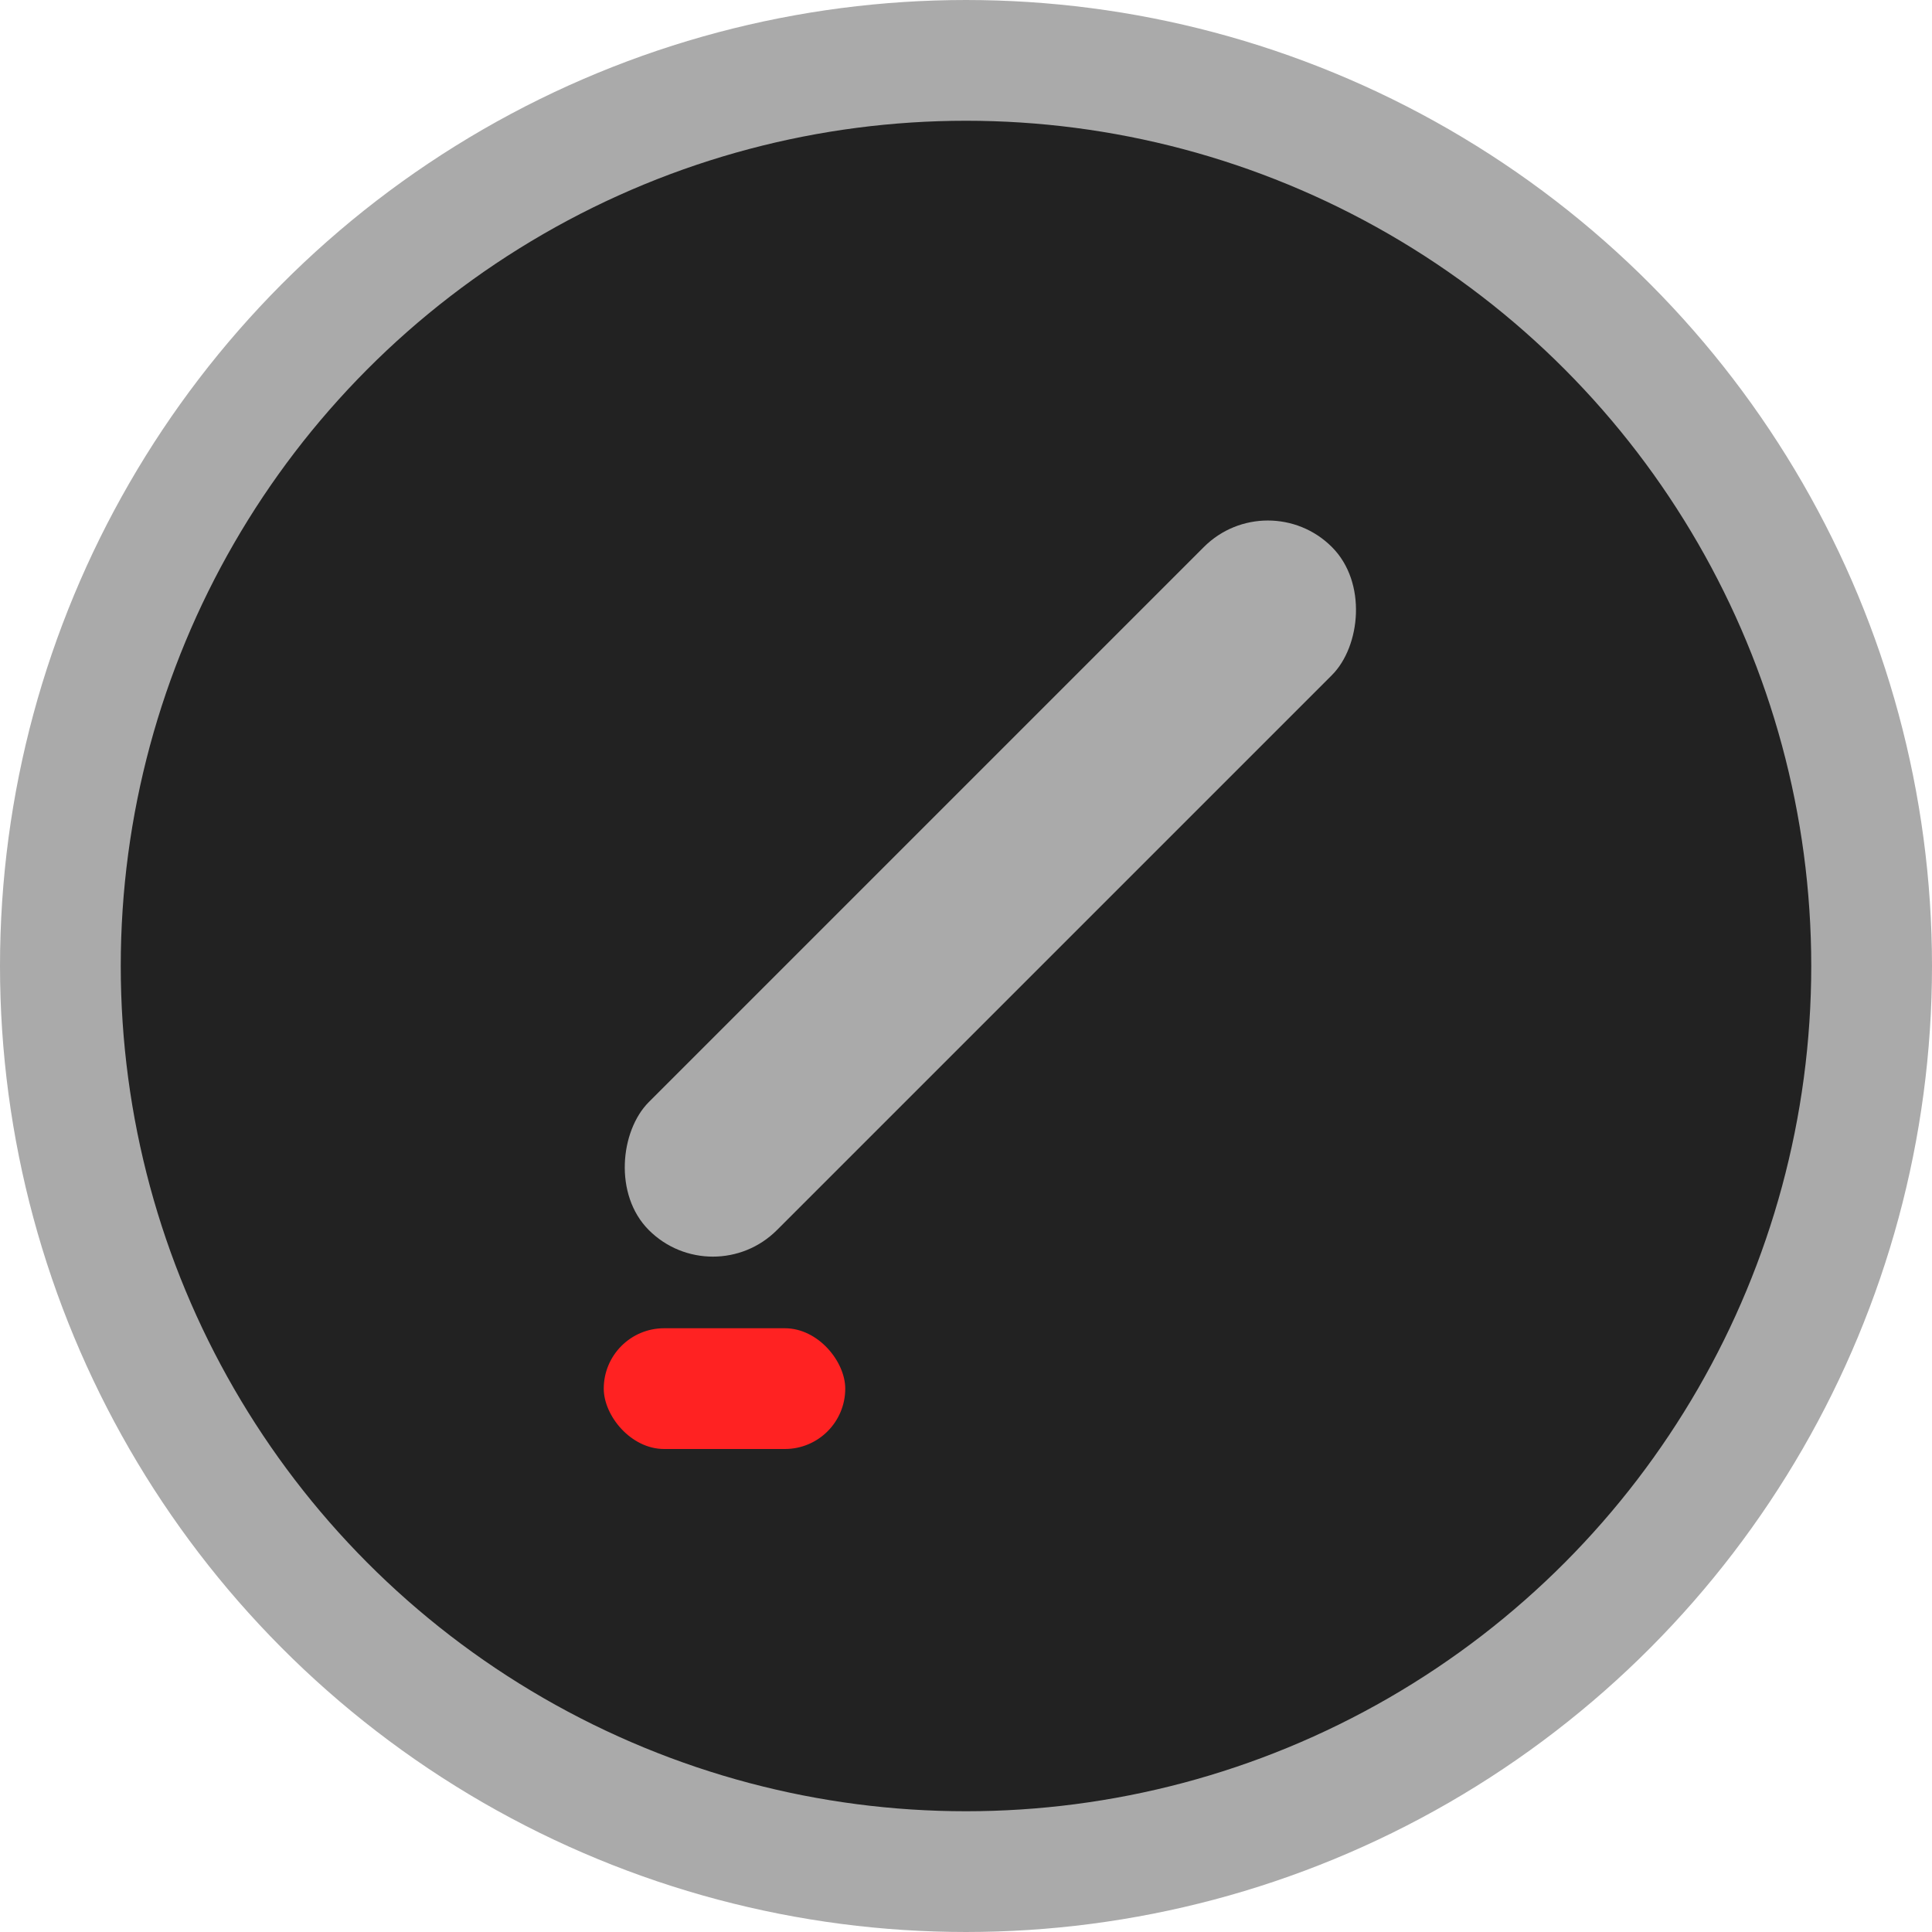 <svg width="32" height="32" viewBox="0 0 32 32" fill="none" xmlns="http://www.w3.org/2000/svg">
  <circle cx="16" cy="16" r="15" fill="#222" stroke="#AAA" stroke-width="2"/>
  <rect x="21" y="8" width="3" height="16" rx="1.5" fill="#AAA" transform="rotate(45 21 8)"/>
  <rect x="10" y="22" width="4" height="2" rx="1" fill="#FF2222"/>
</svg> 